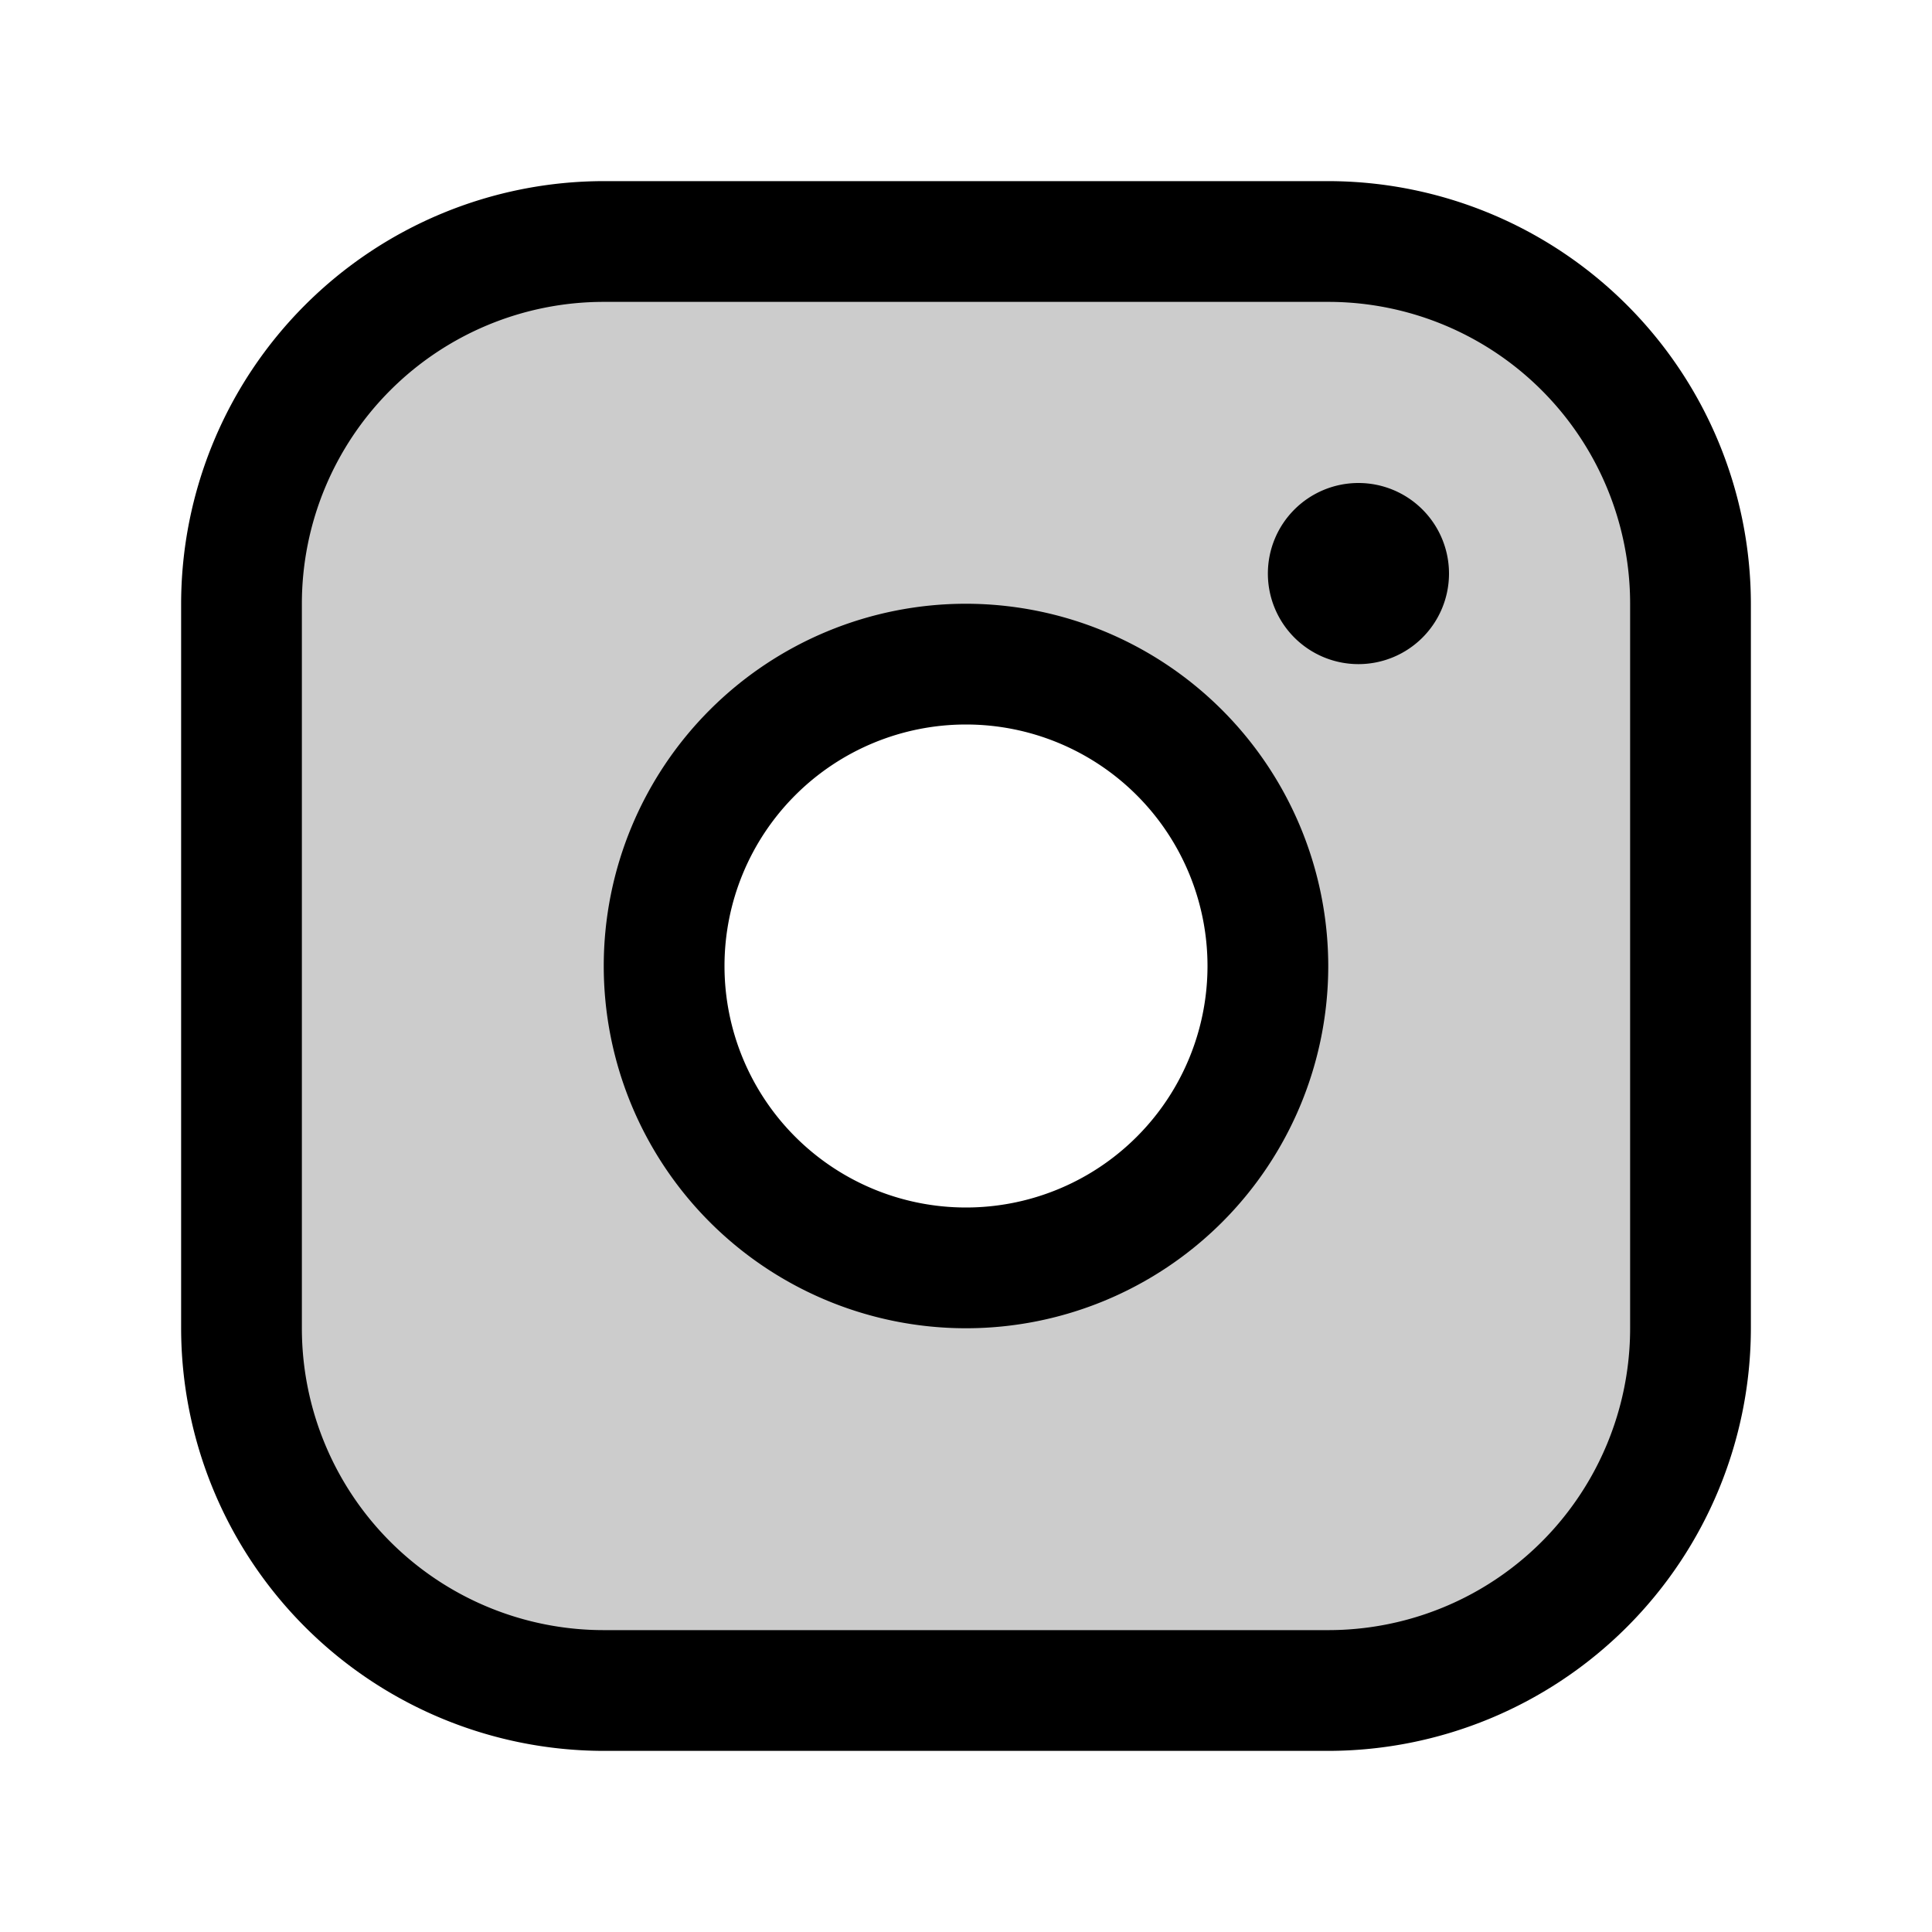 <svg xmlns="http://www.w3.org/2000/svg" width="1em" height="1em" viewBox="0 0 256 256"><g fill="currentColor"><path d="M176 32H80a48 48 0 0 0-48 48v96a48 48 0 0 0 48 48h96a48 48 0 0 0 48-48V80a48 48 0 0 0-48-48m-48 136a40 40 0 1 1 40-40a40 40 0 0 1-40 40" opacity=".2"/><path d="M176 24H80a56.06 56.06 0 0 0-56 56v96a56.06 56.06 0 0 0 56 56h96a56.06 56.06 0 0 0 56-56V80a56.06 56.06 0 0 0-56-56m40 152a40 40 0 0 1-40 40H80a40 40 0 0 1-40-40V80a40 40 0 0 1 40-40h96a40 40 0 0 1 40 40Zm-88-96a48 48 0 1 0 48 48a48.05 48.05 0 0 0-48-48m0 80a32 32 0 1 1 32-32a32 32 0 0 1-32 32m64-84a12 12 0 1 1-12-12a12 12 0 0 1 12 12"/></g></svg>